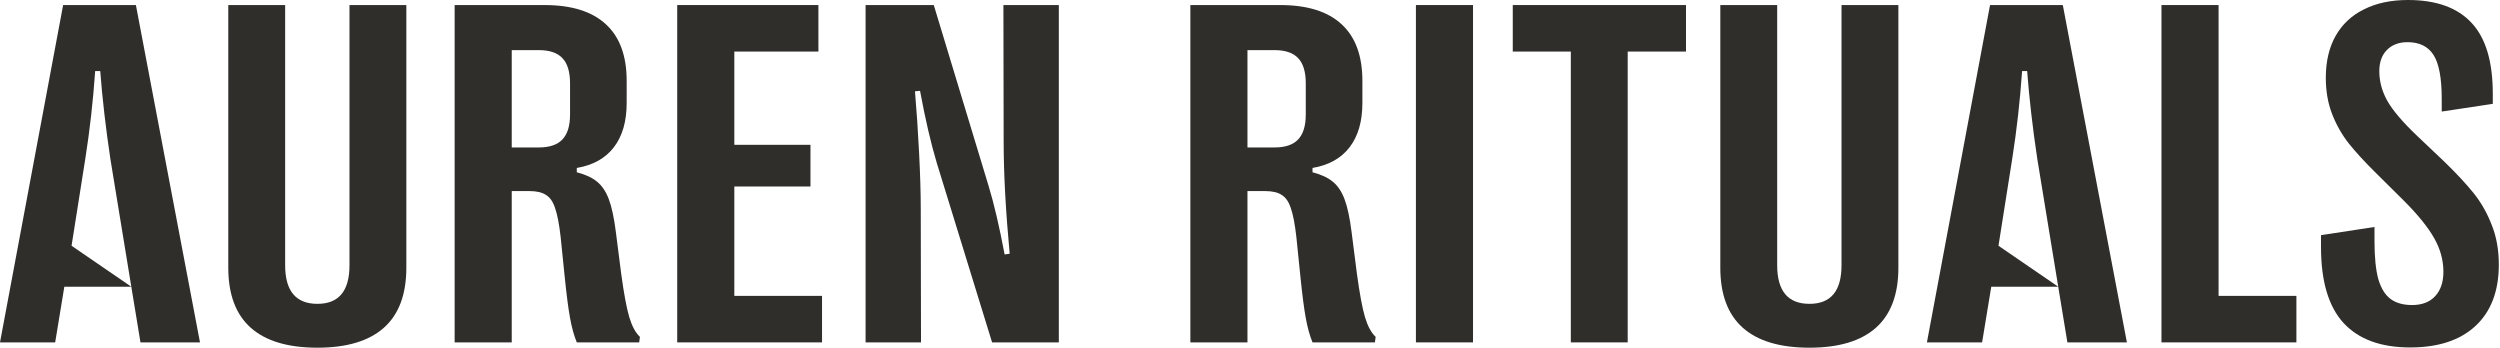 <svg width="1682" height="234" viewBox="0 0 1682 234" fill="none" xmlns="http://www.w3.org/2000/svg">
<path d="M37.123 230.357H0L42.473 3.404H91.43L134.551 230.357H94.51L88.35 192.91H43.283L37.123 230.357ZM48.147 165.352L88.35 192.91L74.246 106.83C71.112 85.864 68.842 66.195 67.438 47.822H64.033C62.628 68.032 60.413 87.701 57.387 106.83L48.147 165.352Z" fill="#2F2E2B"/>
<path d="M213.569 233.924C193.684 233.924 178.716 229.439 168.665 220.469C158.614 211.499 153.589 198.044 153.589 180.104V3.404H191.847V178.482C191.847 195.774 199.088 204.42 213.569 204.42C227.943 204.42 235.13 195.774 235.13 178.482V3.404H273.388V180.104C273.388 198.044 268.362 211.499 258.312 220.469C248.261 229.439 233.347 233.924 213.569 233.924Z" fill="#2F2E2B"/>
<path d="M305.881 230.357V3.404H366.348C384.612 3.404 398.391 7.727 407.686 16.373C416.98 24.911 421.627 37.609 421.627 54.469V69.221C421.627 81.649 418.763 91.592 413.035 99.049C407.307 106.506 398.986 111.153 388.07 112.99V115.908C393.906 117.421 398.445 119.529 401.688 122.23C405.038 124.932 407.686 128.877 409.631 134.064C411.576 139.252 413.143 146.547 414.332 155.949L417.899 183.832C419.736 197.449 421.573 207.338 423.41 213.498C425.247 219.55 427.625 223.927 430.543 226.629L430.057 230.357H388.07C386.233 225.926 384.72 220.469 383.531 213.984C382.343 207.5 381.1 197.827 379.803 184.967L377.209 159.516C376.236 150.87 374.994 144.385 373.481 140.062C372.076 135.74 370.022 132.768 367.32 131.146C364.727 129.417 360.998 128.553 356.135 128.553H344.301V230.357H305.881ZM362.457 99.211C369.698 99.211 374.994 97.428 378.344 93.861C381.802 90.295 383.531 84.675 383.531 77.002V56.09C383.531 48.309 381.802 42.635 378.344 39.068C374.994 35.502 369.698 33.719 362.457 33.719H344.301V99.211H362.457Z" fill="#2F2E2B"/>
<path d="M553.062 230.357H455.634V3.404H550.63V34.691H494.054V97.428H545.28V125.473H494.054V199.07H553.062V230.357Z" fill="#2F2E2B"/>
<path d="M582.367 230.357V3.404H628.244L665.043 124.824C668.718 136.82 672.338 152.275 675.904 171.188L679.309 170.701C676.607 141.738 675.256 116.611 675.256 95.32L675.094 3.404H712.379V230.357H667.475L630.352 109.91C626.353 96.617 622.57 80.352 619.004 61.115L615.6 61.44C616.681 74.084 617.599 87.809 618.356 102.615C619.112 117.313 619.49 130.228 619.49 141.359L619.653 230.357H582.367Z" fill="#2F2E2B"/>
<path d="M800.873 230.357V3.404H861.34C879.604 3.404 893.384 7.727 902.678 16.373C911.972 24.911 916.619 37.609 916.619 54.469V69.221C916.619 81.649 913.755 91.592 908.028 99.049C902.3 106.506 893.978 111.153 883.063 112.99V115.908C888.899 117.421 893.438 119.529 896.68 122.23C900.03 124.932 902.678 128.877 904.623 134.064C906.569 139.252 908.136 146.547 909.324 155.949L912.891 183.832C914.728 197.449 916.565 207.338 918.403 213.498C920.24 219.55 922.617 223.927 925.535 226.629L925.049 230.357H883.063C881.226 225.926 879.712 220.469 878.524 213.984C877.335 207.5 876.092 197.827 874.795 184.967L872.201 159.516C871.229 150.87 869.986 144.385 868.473 140.062C867.068 135.74 865.015 132.768 862.313 131.146C859.719 129.417 855.99 128.553 851.127 128.553H839.293V230.357H800.873ZM857.449 99.211C864.69 99.211 869.986 97.428 873.336 93.861C876.795 90.295 878.524 84.675 878.524 77.002V56.09C878.524 48.309 876.795 42.635 873.336 39.068C869.986 35.502 864.69 33.719 857.449 33.719H839.293V99.211H857.449Z" fill="#2F2E2B"/>
<path d="M991.046 230.357H952.626V3.404H991.046V230.357Z" fill="#2F2E2B"/>
<path d="M1095.11 230.357H1056.85V34.691H1017.79V3.404H1134.34V34.691H1095.11V230.357Z" fill="#2F2E2B"/>
<path d="M1217.41 233.924C1197.53 233.924 1182.56 229.439 1172.51 220.469C1162.46 211.499 1157.43 198.044 1157.43 180.104V3.404H1195.69V178.482C1195.69 195.774 1202.93 204.42 1217.41 204.42C1231.79 204.42 1238.97 195.774 1238.97 178.482V3.404H1277.23V180.104C1277.23 198.044 1272.21 211.499 1262.16 220.469C1252.1 229.439 1237.19 233.924 1217.41 233.924Z" fill="#2F2E2B"/>
<path d="M1333.56 230.357H1296.43L1338.9 3.404H1387.86L1430.98 230.357H1390.94L1384.78 192.91H1339.72L1333.56 230.357ZM1344.58 165.352L1384.78 192.91L1370.68 106.83C1367.54 85.864 1365.27 66.195 1363.87 47.822H1360.47C1359.06 68.032 1356.84 87.701 1353.82 106.83L1344.58 165.352Z" fill="#2F2E2B"/>
<path d="M1545.02 230.357H1454.24V3.404H1492.66V199.07H1545.02V230.357Z" fill="#2F2E2B"/>
<path d="M1621.55 233.762C1601.88 233.762 1586.97 228.304 1576.81 217.389C1566.65 206.365 1561.57 189.29 1561.57 166.162V158.219L1597.56 152.707V162.271C1597.56 173.079 1598.42 181.617 1600.15 187.885C1601.99 194.045 1604.74 198.476 1608.42 201.178C1612.09 203.88 1616.9 205.23 1622.85 205.23C1629.55 205.23 1634.73 203.231 1638.41 199.232C1642.08 195.234 1643.92 189.776 1643.92 182.859C1643.92 175.078 1641.87 167.567 1637.76 160.326C1633.65 152.977 1626.84 144.548 1617.33 135.037L1598.53 116.395C1591.07 109.046 1584.97 102.399 1580.21 96.455C1575.56 90.511 1571.84 83.919 1569.03 76.678C1566.22 69.437 1564.81 61.331 1564.81 52.361C1564.81 41.446 1566.97 32.098 1571.3 24.316C1575.73 16.427 1582.1 10.429 1590.42 6.322C1598.75 2.107 1608.63 0 1620.09 0C1639.11 0 1653.38 5.133 1662.89 15.4C1672.4 25.559 1677.15 41.446 1677.15 63.06V69.869L1642.79 75.057V66.465C1642.79 52.523 1640.95 42.689 1637.27 36.961C1633.6 31.233 1627.76 28.369 1619.77 28.369C1613.93 28.369 1609.28 30.152 1605.82 33.719C1602.47 37.177 1600.8 41.878 1600.8 47.822C1600.8 54.739 1602.58 61.385 1606.15 67.762C1609.72 74.138 1616.31 81.919 1625.93 91.106L1645.06 109.262C1652.84 116.827 1659.21 123.689 1664.18 129.85C1669.16 136.01 1673.21 143.089 1676.34 151.086C1679.58 159.083 1681.21 168.053 1681.21 177.996C1681.21 195.828 1675.96 209.607 1665.48 219.334C1655.11 228.952 1640.46 233.762 1621.55 233.762Z" fill="#2F2E2B"/>
</svg>

